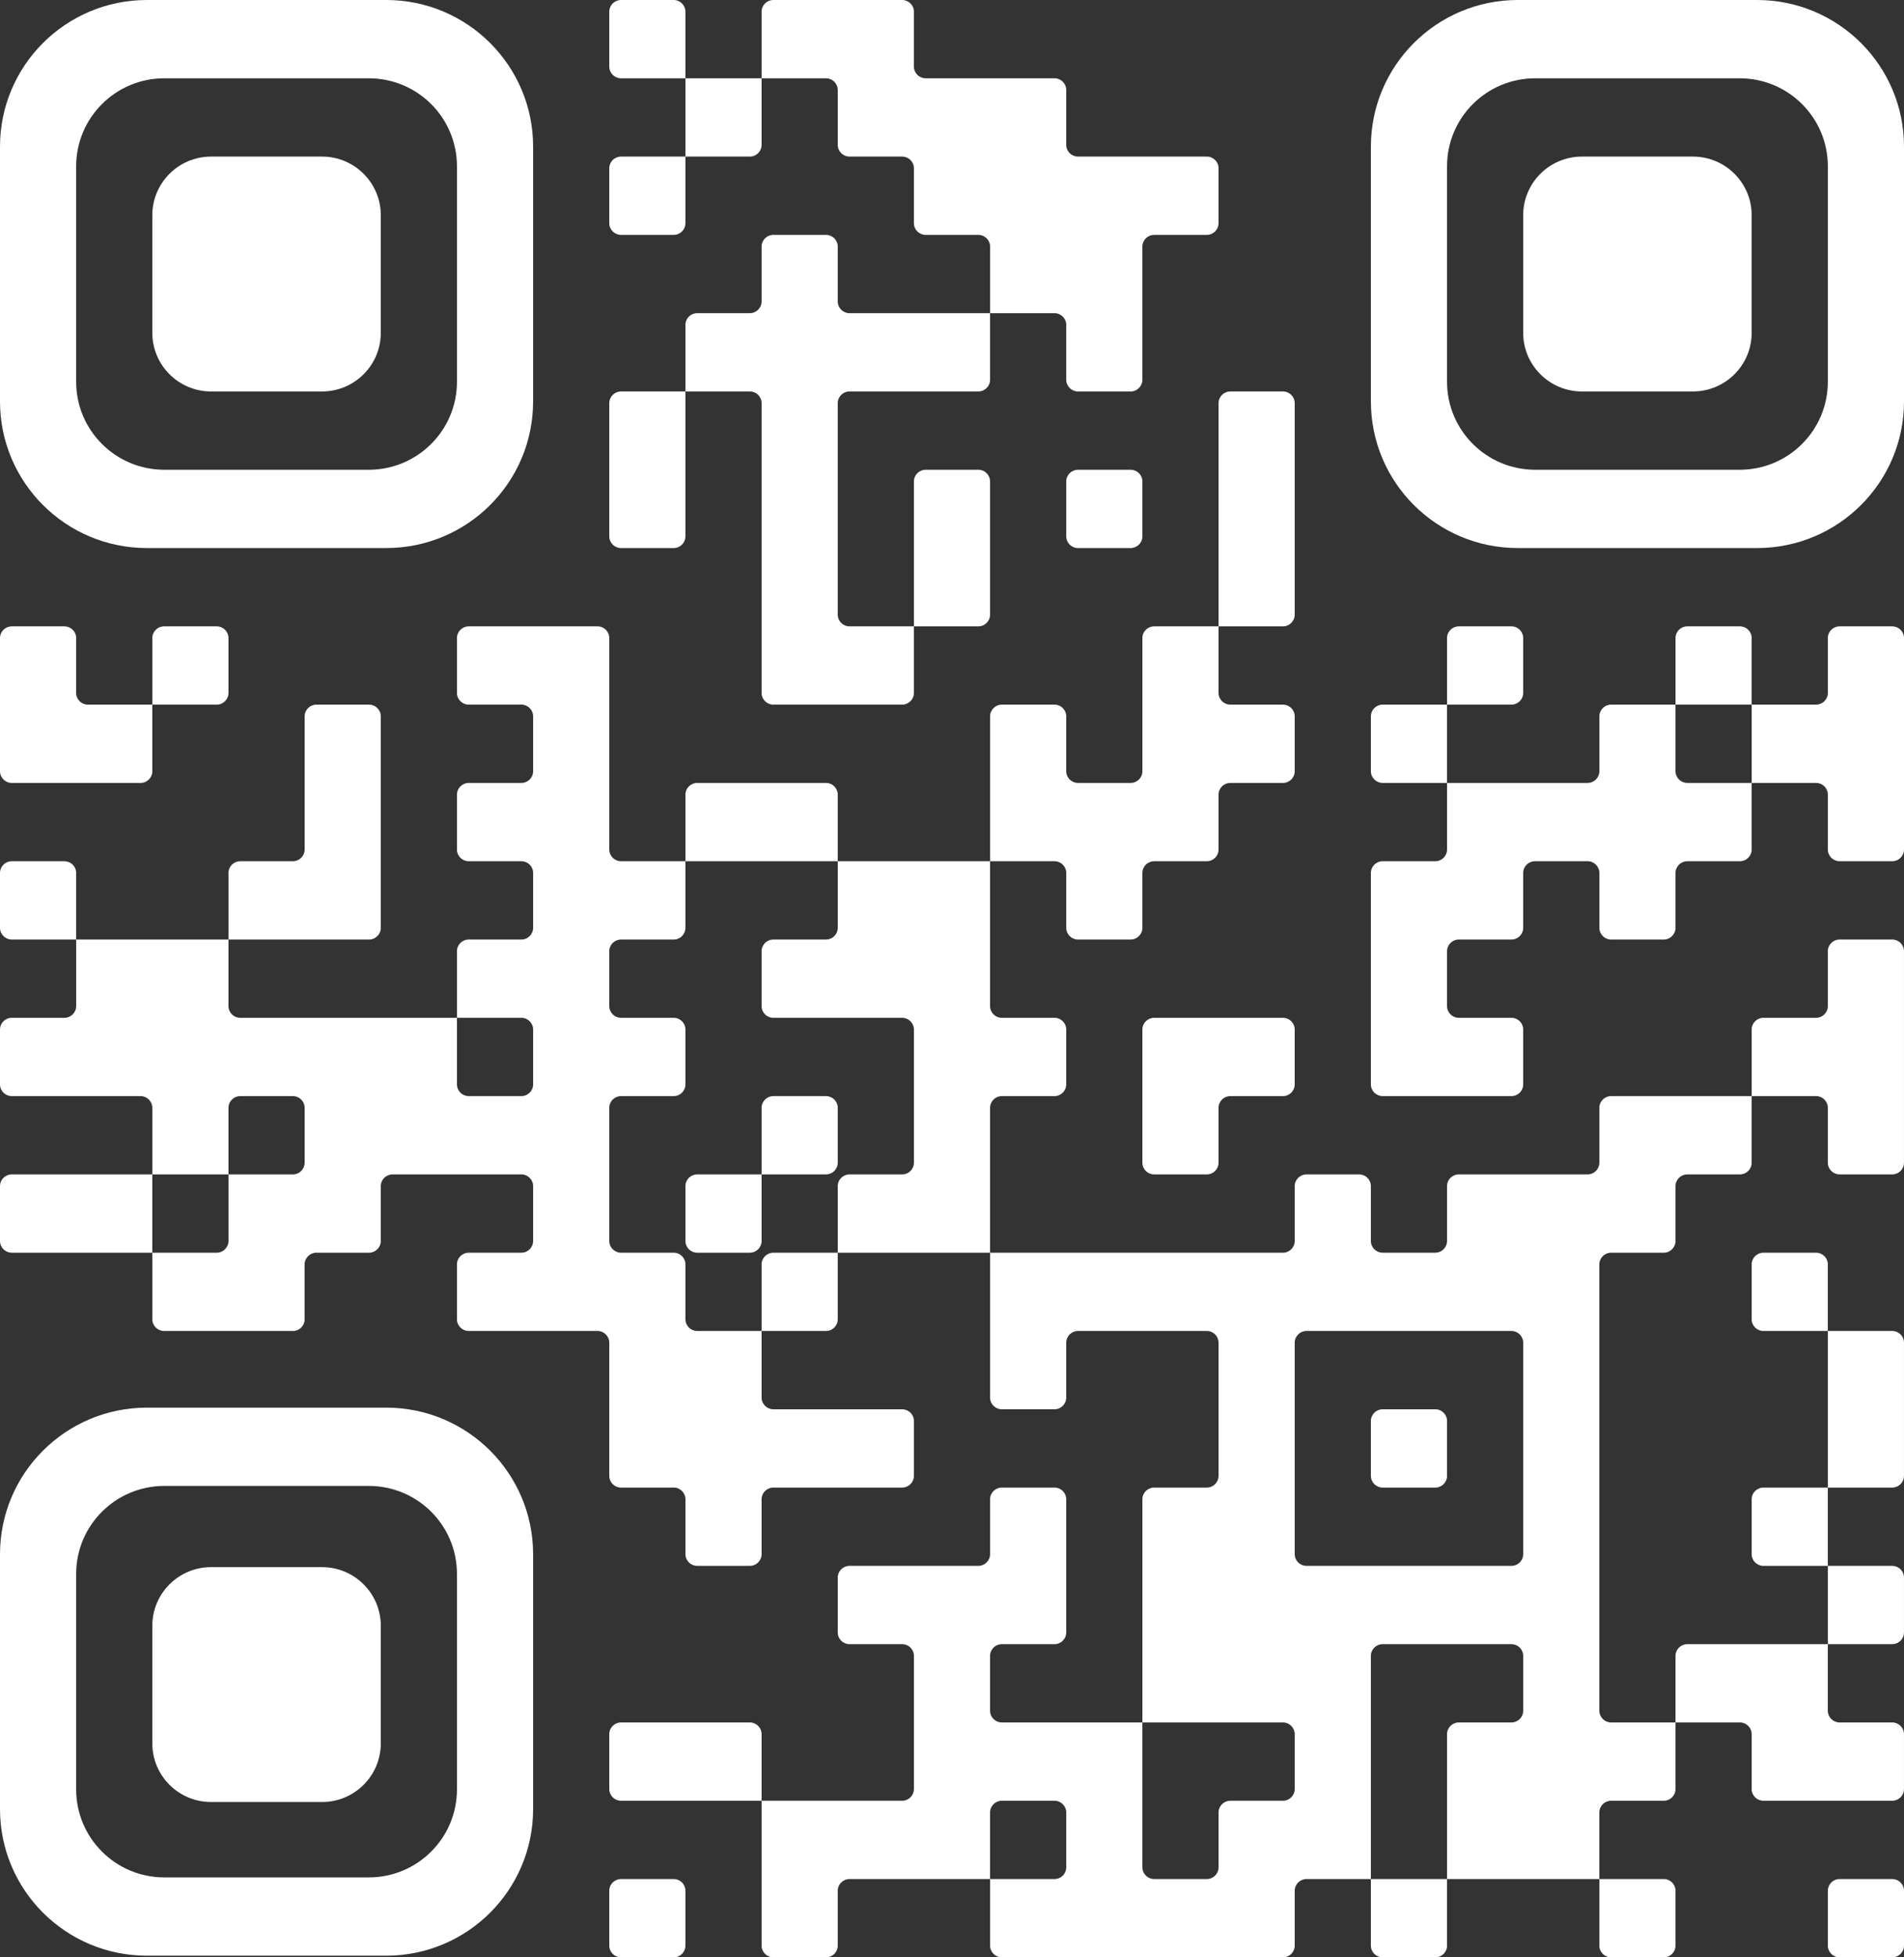 <?xml version="1.0" encoding="UTF-8"?> <svg xmlns="http://www.w3.org/2000/svg" width="1080" height="1110" viewBox="0 0 1080 1110" fill="none"><rect x="0" y="0" width="1080" height="1110" fill="#333333" stroke="none"/><path d="M345.595 37.748C345.595 41.422 348.58 44.4 352.263 44.4H388.794V88.8H352.263C348.58 88.8 345.595 91.778 345.595 95.452V126.548C345.595 130.222 348.58 133.2 352.263 133.2H382.126C385.809 133.2 388.794 130.222 388.794 126.548V88.8H425.326C429.009 88.8 431.994 85.822 431.994 82.148V44.4H468.526C472.208 44.4 475.194 47.378 475.194 51.052V82.148C475.194 85.822 478.179 88.8 481.862 88.8H511.726C515.408 88.8 518.394 91.778 518.394 95.452V126.548C518.394 130.222 521.379 133.2 525.062 133.2H554.925C558.608 133.2 561.593 136.178 561.593 139.852V177.6H481.862C478.179 177.6 475.194 174.622 475.194 170.948V139.852C475.194 136.178 472.208 133.2 468.526 133.2H438.662C434.98 133.2 431.994 136.178 431.994 139.852V170.948C431.994 174.622 429.009 177.6 425.326 177.6H395.462C391.78 177.6 388.794 180.578 388.794 184.252V222H352.263C348.58 222 345.595 224.978 345.595 228.652V304.148C345.595 307.822 348.58 310.8 352.263 310.8H382.126C385.809 310.8 388.794 307.822 388.794 304.148V222H425.326C429.009 222 431.994 224.978 431.994 228.652V392.948C431.994 396.622 434.98 399.6 438.662 399.6H511.726C515.408 399.6 518.394 396.622 518.394 392.948V355.2H554.925C558.608 355.2 561.593 352.222 561.593 348.548V273.052C561.593 269.378 558.608 266.4 554.925 266.4H525.062C521.379 266.4 518.394 269.378 518.394 273.052V355.2H481.862C478.179 355.2 475.194 352.222 475.194 348.548V228.652C475.194 224.978 478.179 222 481.862 222H554.925C558.608 222 561.593 219.022 561.593 215.348V177.6H598.125C601.808 177.6 604.793 180.578 604.793 184.252V215.348C604.793 219.022 607.778 222 611.461 222H641.325C645.007 222 647.993 219.022 647.993 215.348V139.852C647.993 136.178 650.978 133.2 654.661 133.2H684.524C688.207 133.2 691.193 130.222 691.193 126.548V95.452C691.193 91.778 688.207 88.8 684.524 88.8H611.461C607.778 88.8 604.793 85.822 604.793 82.148V51.052C604.793 47.378 601.808 44.4 598.125 44.4H525.062C521.379 44.4 518.394 41.422 518.394 37.748V6.652C518.394 2.978 515.408 7.90557e-05 511.726 7.90557e-05H438.662C434.98 7.90557e-05 431.994 2.978 431.994 6.652V44.4H388.794V6.652C388.794 2.978 385.809 7.90557e-05 382.126 7.90557e-05H352.263C348.58 7.90557e-05 345.595 2.978 345.595 6.652V37.748Z" fill="white"></path><path d="M777.602 227.647C777.602 273.571 814.919 310.8 860.953 310.8H996.649C1042.68 310.8 1080 273.571 1080 227.647V83.153C1080 37.229 1042.68 0 996.649 0H860.953C814.919 0 777.602 37.229 777.602 83.153V227.647ZM1036.8 216.508C1036.8 244.063 1014.41 266.4 986.79 266.4H870.812C843.192 266.4 820.802 244.063 820.802 216.508V94.292C820.802 66.737 843.192 44.4 870.812 44.4H986.79C1014.41 44.4 1036.8 66.737 1036.8 94.292V216.508Z" fill="white"></path><path d="M863.993 188.739C863.993 207.108 878.92 222 897.334 222H960.252C978.666 222 993.593 207.108 993.593 188.739V122.061C993.593 103.691 978.666 88.8 960.252 88.8H897.334C878.92 88.8 863.993 103.691 863.993 122.061V188.739Z" fill="white"></path><path d="M691.196 355.201H654.664C650.981 355.201 647.996 358.179 647.996 361.853V437.348C647.996 441.022 645.011 444.001 641.328 444.001H611.464C607.782 444.001 604.796 441.022 604.796 437.348V406.253C604.796 402.579 601.811 399.601 598.128 399.601H568.265C564.582 399.601 561.597 402.579 561.597 406.253V488.401H475.197V450.653C475.197 446.979 472.212 444.001 468.529 444.001H395.466C391.783 444.001 388.798 446.979 388.798 450.653V488.401H352.266C348.583 488.401 345.598 485.422 345.598 481.748V361.853C345.598 358.179 342.612 355.201 338.93 355.201H265.867C262.184 355.201 259.198 358.179 259.198 361.853V392.948C259.198 396.622 262.184 399.601 265.867 399.601H295.73C299.413 399.601 302.398 402.579 302.398 406.253V437.348C302.398 441.022 299.413 444.001 295.73 444.001H265.867C262.184 444.001 259.198 446.979 259.198 450.653V481.748C259.198 485.422 262.184 488.401 265.867 488.401H295.73C299.413 488.401 302.398 491.379 302.398 495.053V526.148C302.398 529.822 299.413 532.8 295.73 532.8H265.867C262.184 532.8 259.198 535.779 259.198 539.453V577.2H136.267C132.585 577.2 129.599 574.222 129.599 570.548V532.8H209.331C213.013 532.8 215.999 529.822 215.999 526.148V406.253C215.999 402.579 213.013 399.601 209.331 399.601H179.467C175.784 399.601 172.799 402.579 172.799 406.253V481.748C172.799 485.422 169.814 488.401 166.131 488.401H136.267C132.585 488.401 129.599 491.379 129.599 495.053V532.8H43.2V495.053C43.2 491.379 40.214 488.401 36.532 488.401H6.668C2.985 488.401 0 491.379 0 495.053V526.148C0 529.822 2.985 532.8 6.668 532.8H43.2V570.548C43.2 574.222 40.214 577.2 36.532 577.2H6.668C2.985 577.2 0 580.179 0 583.853V614.948C0 618.622 2.985 621.6 6.668 621.6H79.731C83.414 621.6 86.4 624.579 86.4 628.253V666H6.668C2.985 666 0 668.979 0 672.653V703.748C0 707.422 2.985 710.4 6.668 710.4H86.4V748.148C86.4 751.822 89.385 754.8 93.068 754.8H166.131C169.814 754.8 172.799 751.822 172.799 748.148V717.053C172.799 713.379 175.784 710.4 179.467 710.4H209.331C213.013 710.4 215.999 707.422 215.999 703.748V672.653C215.999 668.979 218.984 666 222.667 666H295.73C299.413 666 302.398 668.979 302.398 672.653V703.748C302.398 707.422 299.413 710.4 295.73 710.4H265.867C262.184 710.4 259.198 713.379 259.198 717.053V748.148C259.198 751.822 262.184 754.8 265.867 754.8H338.93C342.612 754.8 345.598 757.779 345.598 761.453V836.948C345.598 840.622 348.583 843.6 352.266 843.6H382.13C385.812 843.6 388.798 846.579 388.798 850.252V881.348C388.798 885.022 391.783 888 395.466 888H425.329C429.012 888 431.997 885.022 431.997 881.348V850.252C431.997 846.579 434.983 843.6 438.665 843.6H511.729C515.411 843.6 518.397 840.622 518.397 836.948V805.853C518.397 802.179 515.411 799.2 511.729 799.2H438.665C434.983 799.2 431.997 796.222 431.997 792.548V754.8H468.529C472.212 754.8 475.197 751.822 475.197 748.148V710.4H561.597V792.548C561.597 796.222 564.582 799.2 568.265 799.2H598.128C601.811 799.2 604.796 796.222 604.796 792.548V761.453C604.796 757.779 607.782 754.8 611.464 754.8H684.528C688.21 754.8 691.196 757.779 691.196 761.453V836.948C691.196 840.622 688.21 843.6 684.528 843.6H654.664C650.981 843.6 647.996 846.579 647.996 850.252V976.8H568.265C564.582 976.8 561.597 973.822 561.597 970.148V939.052C561.597 935.379 564.582 932.4 568.265 932.4H598.128C601.811 932.4 604.796 929.422 604.796 925.748V850.252C604.796 846.579 601.811 843.6 598.128 843.6H568.265C564.582 843.6 561.597 846.579 561.597 850.252V881.348C561.597 885.022 558.611 888 554.929 888H481.865C478.182 888 475.197 890.978 475.197 894.652V925.748C475.197 929.422 478.182 932.4 481.865 932.4H511.729C515.411 932.4 518.397 935.379 518.397 939.052V1014.55C518.397 1018.22 515.411 1021.2 511.729 1021.2H431.997V983.452C431.997 979.778 429.012 976.8 425.329 976.8H352.266C348.583 976.8 345.598 979.778 345.598 983.452V1014.55C345.598 1018.22 348.583 1021.2 352.266 1021.2H431.997V1103.35C431.997 1107.02 434.983 1110 438.665 1110H468.529C472.212 1110 475.197 1107.02 475.197 1103.35V1072.25C475.197 1068.58 478.182 1065.6 481.865 1065.6H561.597V1103.35C561.597 1107.02 564.582 1110 568.265 1110H727.727C731.41 1110 734.396 1107.02 734.396 1103.35V1072.25C734.396 1068.58 737.381 1065.6 741.064 1065.6H777.595V1103.35C777.595 1107.02 780.581 1110 784.263 1110H814.127C817.81 1110 820.795 1107.02 820.795 1103.35V1065.6H907.194V1103.35C907.194 1107.02 910.18 1110 913.863 1110H943.726C947.409 1110 950.394 1107.02 950.394 1103.35V1072.25C950.394 1068.58 947.409 1065.6 943.726 1065.6H907.194V1027.85C907.194 1024.18 910.18 1021.2 913.863 1021.2H943.726C947.409 1021.2 950.394 1018.22 950.394 1014.55V976.8H986.926C990.609 976.8 993.594 979.778 993.594 983.452V1014.55C993.594 1018.22 996.579 1021.2 1000.26 1021.2H1073.33C1077.01 1021.2 1079.99 1018.22 1079.99 1014.55V983.452C1079.99 979.778 1077.01 976.8 1073.33 976.8H1043.46C1039.78 976.8 1036.79 973.822 1036.79 970.148V932.4H1073.33C1077.01 932.4 1079.99 929.422 1079.99 925.748V894.652C1079.99 890.978 1077.01 888 1073.33 888H1036.79V843.6H1073.33C1077.01 843.6 1079.99 840.622 1079.99 836.948V761.453C1079.99 757.779 1077.01 754.8 1073.33 754.8H1036.79V717.053C1036.79 713.379 1033.81 710.4 1030.13 710.4H1000.26C996.579 710.4 993.594 713.379 993.594 717.053V748.148C993.594 751.822 996.579 754.8 1000.26 754.8H1036.79V843.6H1000.26C996.579 843.6 993.594 846.579 993.594 850.252V881.348C993.594 885.022 996.579 888 1000.26 888H1036.79V932.4H957.062C953.38 932.4 950.394 935.379 950.394 939.052V976.8H913.863C910.18 976.8 907.194 973.822 907.194 970.148V717.053C907.194 713.379 910.18 710.4 913.863 710.4H943.726C947.409 710.4 950.394 707.422 950.394 703.748V672.653C950.394 668.979 953.38 666 957.062 666H986.926C990.609 666 993.594 663.022 993.594 659.348V621.6H1030.13C1033.81 621.6 1036.79 624.579 1036.79 628.253V659.348C1036.79 663.022 1039.78 666 1043.46 666H1073.33C1077.01 666 1079.99 663.022 1079.99 659.348V539.453C1079.99 535.779 1077.01 532.8 1073.33 532.8H1043.46C1039.78 532.8 1036.79 535.779 1036.79 539.453V570.548C1036.79 574.222 1033.81 577.2 1030.13 577.2H1000.26C996.579 577.2 993.594 580.179 993.594 583.853V621.6H913.863C910.18 621.6 907.194 624.579 907.194 628.253V659.348C907.194 663.022 904.209 666 900.526 666H827.463C823.78 666 820.795 668.979 820.795 672.653V703.748C820.795 707.422 817.81 710.4 814.127 710.4H784.263C780.581 710.4 777.595 707.422 777.595 703.748V672.653C777.595 668.979 774.61 666 770.927 666H741.064C737.381 666 734.396 668.979 734.396 672.653V703.748C734.396 707.422 731.41 710.4 727.727 710.4H561.597V628.253C561.597 624.579 564.582 621.6 568.265 621.6H598.128C601.811 621.6 604.796 618.622 604.796 614.948V583.853C604.796 580.179 601.811 577.2 598.128 577.2H568.265C564.582 577.2 561.597 574.222 561.597 570.548V488.401H598.128C601.811 488.401 604.796 491.379 604.796 495.053V526.148C604.796 529.822 607.782 532.8 611.464 532.8H641.328C645.011 532.8 647.996 529.822 647.996 526.148V495.053C647.996 491.379 650.981 488.401 654.664 488.401H684.528C688.21 488.401 691.196 485.422 691.196 481.748V450.653C691.196 446.979 694.181 444.001 697.864 444.001H727.727C731.41 444.001 734.396 441.022 734.396 437.348V406.253C734.396 402.579 731.41 399.601 727.727 399.601H697.864C694.181 399.601 691.196 396.622 691.196 392.948V355.201H727.727C731.41 355.201 734.396 352.222 734.396 348.548V228.653C734.396 224.979 731.41 222.001 727.727 222.001H697.864C694.181 222.001 691.196 224.979 691.196 228.653V355.201ZM475.197 526.148C475.197 529.822 472.212 532.8 468.529 532.8H438.665C434.983 532.8 431.997 535.779 431.997 539.453V570.548C431.997 574.222 434.983 577.2 438.665 577.2H511.729C515.411 577.2 518.397 580.179 518.397 583.853V659.348C518.397 663.022 515.411 666 511.729 666H481.865C478.182 666 475.197 668.979 475.197 672.653V710.4H438.665C434.983 710.4 431.997 713.379 431.997 717.053V754.8H395.466C391.783 754.8 388.798 751.822 388.798 748.148V717.053C388.798 713.379 385.812 710.4 382.13 710.4H352.266C348.583 710.4 345.598 707.422 345.598 703.748V628.253C345.598 624.579 348.583 621.6 352.266 621.6H382.13C385.812 621.6 388.798 618.622 388.798 614.948V583.853C388.798 580.179 385.812 577.2 382.13 577.2H352.266C348.583 577.2 345.598 574.222 345.598 570.548V539.453C345.598 535.779 348.583 532.8 352.266 532.8H382.13C385.812 532.8 388.798 529.822 388.798 526.148V488.401H475.197V526.148ZM302.398 614.948C302.398 618.622 299.413 621.6 295.73 621.6H265.867C262.184 621.6 259.198 618.622 259.198 614.948V577.2H295.73C299.413 577.2 302.398 580.179 302.398 583.853V614.948ZM172.799 659.348C172.799 663.022 169.814 666 166.131 666H129.599V703.748C129.599 707.422 126.614 710.4 122.931 710.4H86.4V666H129.599V628.253C129.599 624.579 132.585 621.6 136.267 621.6H166.131C169.814 621.6 172.799 624.579 172.799 628.253V659.348ZM863.995 881.348C863.995 885.022 861.009 888 857.327 888H741.064C737.381 888 734.396 885.022 734.396 881.348V761.453C734.396 757.779 737.381 754.8 741.064 754.8H857.327C861.009 754.8 863.995 757.779 863.995 761.453V881.348ZM863.995 970.148C863.995 973.822 861.009 976.8 857.327 976.8H827.463C823.78 976.8 820.795 979.778 820.795 983.452V1065.6H777.595V939.052C777.595 935.379 780.581 932.4 784.263 932.4H857.327C861.009 932.4 863.995 935.379 863.995 939.052V970.148ZM734.396 1014.55C734.396 1018.22 731.41 1021.2 727.727 1021.2H697.864C694.181 1021.2 691.196 1024.18 691.196 1027.85V1058.95C691.196 1062.62 688.21 1065.6 684.528 1065.6H654.664C650.981 1065.6 647.996 1062.62 647.996 1058.95V976.8H727.727C731.41 976.8 734.396 979.778 734.396 983.452V1014.55ZM604.796 1058.95C604.796 1062.62 601.811 1065.6 598.128 1065.6H561.597V1027.85C561.597 1024.18 564.582 1021.2 568.265 1021.2H598.128C601.811 1021.2 604.796 1024.18 604.796 1027.85V1058.95Z" fill="white"></path><path d="M431.997 666H395.466C391.783 666 388.797 668.978 388.797 672.652V703.748C388.797 707.422 391.783 710.4 395.466 710.4H425.329C429.012 710.4 431.997 707.422 431.997 703.748V666H468.529C472.212 666 475.197 663.022 475.197 659.348V628.252C475.197 624.578 472.212 621.6 468.529 621.6H438.665C434.983 621.6 431.997 624.578 431.997 628.252V666Z" fill="white"></path><path d="M777.602 836.948C777.602 840.622 780.587 843.6 784.27 843.6H814.133C817.816 843.6 820.802 840.622 820.802 836.948V805.852C820.802 802.178 817.816 799.2 814.133 799.2H784.27C780.587 799.2 777.602 802.178 777.602 805.852V836.948Z" fill="white"></path><path d="M604.798 304.148C604.798 307.821 607.783 310.8 611.466 310.8H641.329C645.012 310.8 647.997 307.821 647.997 304.148V273.052C647.997 269.378 645.012 266.4 641.329 266.4H611.466C607.783 266.4 604.798 269.378 604.798 273.052V304.148Z" fill="white"></path><path d="M0 437.349C0 441.023 2.985 444.002 6.668 444.002H79.731C83.414 444.002 86.4 441.023 86.4 437.349V399.602H122.931C126.614 399.602 129.599 396.623 129.599 392.949V361.854C129.599 358.18 126.614 355.202 122.931 355.202H93.068C89.385 355.202 86.4 358.18 86.4 361.854V399.602H49.868C46.185 399.602 43.2 396.623 43.2 392.949V361.854C43.2 358.18 40.214 355.202 36.532 355.202H6.668C2.985 355.202 0 358.18 0 361.854V437.349Z" fill="white"></path><path d="M820.802 399.598H784.27C780.587 399.598 777.602 402.577 777.602 406.251V437.346C777.602 441.02 780.587 443.998 784.27 443.998H820.802V481.746C820.802 485.42 817.816 488.398 814.133 488.398H784.27C780.587 488.398 777.602 491.377 777.602 495.051V614.946C777.602 618.62 780.587 621.598 784.27 621.598H857.333C861.016 621.598 864.001 618.62 864.001 614.946V583.85C864.001 580.177 861.016 577.198 857.333 577.198H827.47C823.787 577.198 820.802 574.22 820.802 570.546V539.45C820.802 535.777 823.787 532.798 827.47 532.798H857.333C861.016 532.798 864.001 529.82 864.001 526.146V495.051C864.001 491.377 866.987 488.398 870.669 488.398H900.533C904.216 488.398 907.201 491.377 907.201 495.051V526.146C907.201 529.82 910.186 532.798 913.869 532.798H943.733C947.415 532.798 950.401 529.82 950.401 526.146V495.051C950.401 491.377 953.386 488.398 957.069 488.398H986.932C990.615 488.398 993.6 485.42 993.6 481.746V443.998H1030.13C1033.81 443.998 1036.8 446.977 1036.8 450.651V481.746C1036.8 485.42 1039.79 488.398 1043.47 488.398H1073.33C1077.01 488.398 1080 485.42 1080 481.746V361.851C1080 358.177 1077.01 355.198 1073.33 355.198H1043.47C1039.79 355.198 1036.8 358.177 1036.8 361.851V392.946C1036.8 396.62 1033.81 399.598 1030.13 399.598H993.6V361.851C993.6 358.177 990.615 355.198 986.932 355.198H957.069C953.386 355.198 950.401 358.177 950.401 361.851V399.598H913.869C910.186 399.598 907.201 402.577 907.201 406.251V437.346C907.201 441.02 904.216 443.998 900.533 443.998H820.802V399.598H857.333C861.016 399.598 864.001 396.62 864.001 392.946V361.851C864.001 358.177 861.016 355.198 857.333 355.198H827.47C823.787 355.198 820.802 358.177 820.802 361.851V399.598ZM993.6 443.998H957.069C953.386 443.998 950.401 441.02 950.401 437.346V399.598H993.6V443.998Z" fill="white"></path><path d="M647.993 659.349C647.993 663.023 650.979 666.002 654.662 666.002H684.525C688.208 666.002 691.193 663.023 691.193 659.349V628.254C691.193 624.58 694.179 621.602 697.861 621.602H727.725C731.408 621.602 734.393 618.623 734.393 614.949V583.854C734.393 580.18 731.408 577.202 727.725 577.202H654.662C650.979 577.202 647.993 580.18 647.993 583.854V659.349Z" fill="white"></path><path d="M345.595 1103.35C345.595 1107.02 348.58 1110 352.263 1110H382.126C385.809 1110 388.794 1107.02 388.794 1103.35V1072.25C388.794 1068.58 385.809 1065.6 382.126 1065.6H352.263C348.58 1065.6 345.595 1068.58 345.595 1072.25V1103.35Z" fill="white"></path><path d="M1036.8 1103.35C1036.8 1107.02 1039.78 1110 1043.47 1110H1073.33C1077.01 1110 1080 1107.02 1080 1103.35V1072.25C1080 1068.58 1077.01 1065.6 1073.33 1065.6H1043.47C1039.78 1065.6 1036.8 1068.58 1036.8 1072.25V1103.35Z" fill="white"></path><path d="M0 227.647C0 273.571 37.318 310.8 83.351 310.8H219.047C265.081 310.8 302.398 273.571 302.398 227.647V83.153C302.398 37.229 265.081 0 219.047 0H83.351C37.318 0 0 37.229 0 83.153V227.647ZM259.198 216.508C259.198 244.063 236.808 266.4 209.188 266.4H93.21C65.59 266.4 43.2 244.063 43.2 216.508V94.292C43.2 66.737 65.59 44.4 93.21 44.4H209.188C236.808 44.4 259.198 66.737 259.198 94.292V216.508Z" fill="white"></path><path d="M0 1025.91C0 1071.84 37.318 1109.07 83.351 1109.07H219.047C265.081 1109.07 302.398 1071.84 302.398 1025.91V881.418C302.398 835.494 265.081 798.266 219.047 798.266H83.351C37.318 798.266 0 835.494 0 881.419V1025.91ZM259.198 1014.77C259.198 1042.33 236.808 1064.67 209.188 1064.67H93.21C65.59 1064.67 43.2 1042.33 43.2 1014.77V892.557C43.2 865.003 65.59 842.666 93.21 842.666H209.188C236.808 842.666 259.198 865.003 259.198 892.557V1014.77Z" fill="white"></path><path d="M86.399 188.739C86.399 207.108 101.326 222 119.739 222H182.657C201.071 222 215.998 207.108 215.998 188.739V122.061C215.998 103.691 201.071 88.8 182.657 88.8H119.739C101.326 88.8 86.399 103.691 86.399 122.061V188.739Z" fill="white"></path><path d="M86.399 988.657C86.399 1007.03 101.326 1021.92 119.739 1021.92H182.657C201.071 1021.92 215.998 1007.03 215.998 988.657V921.98C215.998 903.61 201.071 888.718 182.657 888.718H119.739C101.326 888.718 86.399 903.61 86.399 921.98V988.657Z" fill="white"></path></svg> 